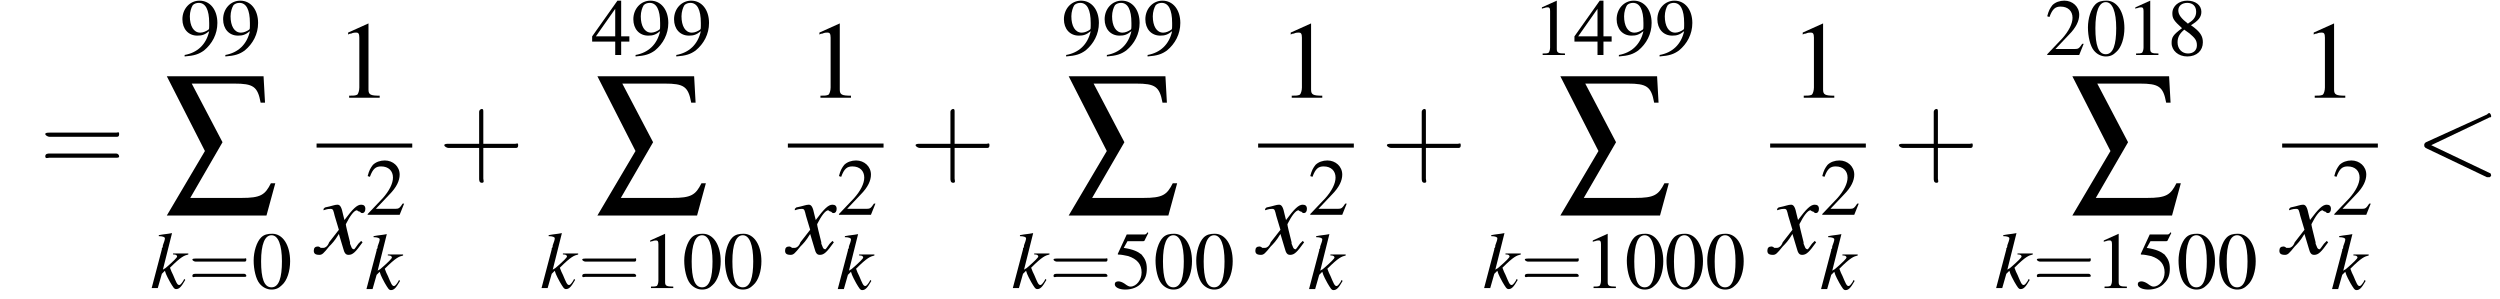 <?xml version='1.0' encoding='UTF-8'?>
<!---12.3-->
<svg height='29.4pt' version='1.1' viewBox='113.8 70.8 245.6 29.4' width='245.6pt' xmlns='http://www.w3.org/2000/svg' xmlns:xlink='http://www.w3.org/1999/xlink'>
<defs>
<path d='M7.2 -2.5C7.3 -2.5 7.5 -2.5 7.5 -2.7S7.3 -2.9 7.2 -2.9H1.3C1.1 -2.9 0.9 -2.9 0.9 -2.7S1.1 -2.5 1.3 -2.5H7.2Z' id='g6-0'/>
<path d='M1.9 -7.7H4.8C6.1 -7.7 6.4 -7.5 6.6 -6.4H6.9L6.8 -8.2H0.2L2.8 -3.1L0.2 1.3H7L7.6 -0.9H7.3C6.9 -0.1 6.6 0.1 5.3 0.1H1.8L4 -3.7L1.9 -7.7Z' id='g3-229'/>
<path d='M2.8 -7.3C2.2 -7.3 1.7 -7.2 1.3 -6.8C0.7 -6.2 0.3 -4.9 0.3 -3.7C0.3 -2.5 0.6 -1.2 1.1 -0.6C1.5 -0.1 2.1 0.2 2.7 0.2C3.3 0.2 3.7 0 4.1 -0.4C4.8 -1 5.2 -2.3 5.2 -3.6C5.2 -5.8 4.2 -7.3 2.8 -7.3ZM2.7 -7.1C3.6 -7.1 4.1 -5.8 4.1 -3.6S3.7 -0.1 2.7 -0.1S1.3 -1.3 1.3 -3.6C1.3 -5.9 1.8 -7.1 2.7 -7.1Z' id='g8-48'/>
<path d='M3.2 -7.3L1.2 -6.4V-6.2C1.3 -6.3 1.5 -6.3 1.5 -6.3C1.7 -6.4 1.9 -6.4 2 -6.4C2.2 -6.4 2.3 -6.3 2.3 -5.9V-1C2.3 -0.7 2.2 -0.4 2.1 -0.3C1.9 -0.2 1.7 -0.2 1.3 -0.2V0H4.3V-0.2C3.4 -0.2 3.2 -0.3 3.2 -0.8V-7.3L3.2 -7.3Z' id='g8-49'/>
<path d='M5.2 -1.5L5 -1.5C4.6 -0.9 4.5 -0.8 4 -0.8H1.4L3.2 -2.7C4.2 -3.7 4.6 -4.6 4.6 -5.4C4.6 -6.5 3.7 -7.3 2.6 -7.3C2 -7.3 1.4 -7.1 1 -6.7C0.7 -6.3 0.5 -6 0.3 -5.2L0.6 -5.1C1 -6.2 1.4 -6.5 2.1 -6.5C3.1 -6.5 3.7 -5.9 3.7 -5C3.7 -4.2 3.2 -3.2 2.3 -2.2L0.3 -0.1V0H4.6L5.2 -1.5Z' id='g8-50'/>
<path d='M5.1 -2.5H4V-7.3H3.5L0.1 -2.5V-1.8H3.2V0H4V-1.8H5.1V-2.5ZM3.2 -2.5H0.6L3.2 -6.2V-2.5Z' id='g8-52'/>
<path d='M2 -6.3H4.1C4.3 -6.3 4.3 -6.4 4.3 -6.4L4.8 -7.4L4.7 -7.5C4.5 -7.2 4.4 -7.2 4.2 -7.2H1.9L0.7 -4.6C0.7 -4.6 0.7 -4.6 0.7 -4.6C0.7 -4.5 0.7 -4.5 0.8 -4.5C1.2 -4.5 1.6 -4.4 2.1 -4.3C3.3 -3.9 3.9 -3.2 3.9 -2.1C3.9 -1.1 3.2 -0.2 2.4 -0.2C2.2 -0.2 2 -0.3 1.6 -0.6C1.3 -0.8 1 -0.9 0.8 -0.9C0.5 -0.9 0.3 -0.8 0.3 -0.5C0.3 -0.1 0.9 0.2 1.7 0.2C2.6 0.2 3.4 -0.1 3.9 -0.7C4.4 -1.2 4.6 -1.8 4.6 -2.6C4.6 -3.4 4.4 -3.9 3.9 -4.5C3.4 -4.9 2.8 -5.2 1.5 -5.4L2 -6.3Z' id='g8-53'/>
<path d='M3.2 -4C4.2 -4.6 4.6 -5.1 4.6 -5.8C4.6 -6.7 3.8 -7.3 2.7 -7.3C1.6 -7.3 0.7 -6.6 0.7 -5.6C0.7 -4.9 0.9 -4.6 2 -3.6C0.8 -2.7 0.6 -2.4 0.6 -1.6C0.6 -0.6 1.5 0.2 2.7 0.2C4 0.2 4.8 -0.6 4.8 -1.7C4.8 -2.5 4.5 -3.1 3.2 -4ZM3 -2.9C3.7 -2.3 4 -2 4 -1.3C4 -0.6 3.5 -0.2 2.8 -0.2C2 -0.2 1.4 -0.8 1.4 -1.7C1.4 -2.4 1.7 -2.9 2.3 -3.4L3 -2.9ZM2.8 -4.2C1.9 -4.9 1.5 -5.4 1.5 -6C1.5 -6.6 2 -7 2.7 -7C3.4 -7 3.9 -6.6 3.9 -5.8C3.9 -5.2 3.6 -4.7 2.9 -4.3C2.9 -4.3 2.9 -4.3 2.8 -4.2Z' id='g8-56'/>
<path d='M0.6 0.2C1.9 0.1 2.5 -0.1 3.2 -0.6C4.3 -1.5 5 -2.8 5 -4.3C5 -6.1 4 -7.3 2.6 -7.3C1.3 -7.3 0.3 -6.2 0.3 -4.8C0.3 -3.5 1.1 -2.6 2.3 -2.6C2.9 -2.6 3.3 -2.7 3.9 -3.2C3.5 -1.4 2.3 -0.3 0.6 0L0.6 0.2ZM3.9 -3.9C3.9 -3.6 3.9 -3.5 3.8 -3.4C3.5 -3.2 3.1 -3 2.7 -3C1.8 -3 1.3 -3.9 1.3 -5.2C1.3 -5.8 1.5 -6.4 1.7 -6.7C1.9 -6.9 2.2 -7 2.5 -7C3.4 -7 3.9 -6.1 3.9 -4.3V-3.9Z' id='g8-57'/>
<use id='g4-229' transform='scale(1.44)' xlink:href='#g3-229'/>
<path d='M3.3 -0.9L3.2 -0.7C3 -0.4 2.9 -0.3 2.8 -0.3C2.6 -0.3 2.5 -0.6 2.2 -1.3C2.1 -1.5 2 -1.7 1.9 -2C3 -3.1 3.3 -3.2 3.7 -3.3V-3.4H2.2V-3.3H2.3C2.5 -3.3 2.6 -3.2 2.6 -3.1C2.6 -3 2.2 -2.6 1.5 -2C1.4 -1.9 1.3 -1.9 1.2 -1.8L2.1 -5.4L2.1 -5.4C1.6 -5.3 1.3 -5.3 0.8 -5.2V-5.1C1.2 -5.1 1.4 -5 1.4 -4.9C1.4 -4.7 1.3 -4.5 1.2 -4.2C1.2 -4.1 1.2 -4 1.1 -3.9L1.1 -3.8L0.1 0H0.7L1.1 -1.4L1.4 -1.7C1.5 -1.3 1.8 -0.8 1.9 -0.6C2.2 -0.1 2.3 0.1 2.5 0.1C2.8 0.1 3 -0.1 3.4 -0.8L3.3 -0.9Z' id='g13-107'/>
<path d='M3.2 -0.9C3.1 -0.8 3.1 -0.8 3 -0.7C2.8 -0.4 2.7 -0.3 2.7 -0.3C2.5 -0.3 2.5 -0.5 2.4 -0.7C2.4 -0.7 2.4 -0.8 2.4 -0.8C2.2 -1.6 2.1 -2 2.1 -2.1C2.4 -2.7 2.7 -3.1 2.9 -3.1C2.9 -3.1 3 -3 3.1 -3C3.2 -2.9 3.2 -2.9 3.3 -2.9C3.4 -2.9 3.5 -3 3.5 -3.2S3.4 -3.5 3.2 -3.5C2.9 -3.5 2.6 -3.2 2 -2.4L1.9 -2.8C1.8 -3.3 1.7 -3.5 1.5 -3.5C1.3 -3.5 1.1 -3.4 0.6 -3.3L0.5 -3.2L0.5 -3.1C0.8 -3.2 0.9 -3.2 1 -3.2C1.2 -3.2 1.2 -3.1 1.3 -2.7L1.6 -1.7L0.9 -0.8C0.8 -0.5 0.6 -0.4 0.5 -0.4C0.5 -0.4 0.4 -0.4 0.3 -0.4C0.2 -0.5 0.1 -0.5 0.1 -0.5C-0.1 -0.5 -0.2 -0.4 -0.2 -0.2C-0.2 0 -0.1 0.1 0.2 0.1C0.4 0.1 0.5 0 0.9 -0.5C1.1 -0.7 1.3 -0.9 1.6 -1.4L1.9 -0.4C2 0 2.1 0.1 2.3 0.1C2.6 0.1 2.8 -0.1 3.3 -0.8L3.2 -0.9Z' id='g13-120'/>
<path d='M5.4 -4C5.5 -4 5.5 -4 5.5 -4.1S5.4 -4.3 5.4 -4.3C5.3 -4.3 5.3 -4.3 5.2 -4.2L0.8 -2.2C0.7 -2.1 0.7 -2.1 0.7 -2S0.7 -1.9 0.8 -1.8L5.2 0.3C5.3 0.3 5.3 0.3 5.4 0.3C5.4 0.3 5.5 0.2 5.5 0.2S5.5 0 5.4 0L1.2 -2L5.4 -4Z' id='g12-60'/>
<use id='g20-48' transform='scale(0.731)' xlink:href='#g8-48'/>
<use id='g20-49' transform='scale(0.731)' xlink:href='#g8-49'/>
<use id='g20-50' transform='scale(0.731)' xlink:href='#g8-50'/>
<use id='g20-52' transform='scale(0.731)' xlink:href='#g8-52'/>
<use id='g20-53' transform='scale(0.731)' xlink:href='#g8-53'/>
<use id='g20-56' transform='scale(0.731)' xlink:href='#g8-56'/>
<use id='g20-57' transform='scale(0.731)' xlink:href='#g8-57'/>
<path d='M3.2 -1.8H5.5C5.6 -1.8 5.7 -1.8 5.7 -2S5.6 -2.1 5.5 -2.1H3.2V-4.4C3.2 -4.5 3.2 -4.6 3.1 -4.6S2.9 -4.5 2.9 -4.4V-2.1H0.7C0.6 -2.1 0.4 -2.1 0.4 -2S0.6 -1.8 0.7 -1.8H2.9V0.4C2.9 0.5 2.9 0.7 3.1 0.7S3.2 0.5 3.2 0.4V-1.8Z' id='g21-43'/>
<path d='M5.5 -2.6C5.6 -2.6 5.7 -2.6 5.7 -2.8S5.6 -2.9 5.5 -2.9H0.7C0.6 -2.9 0.4 -2.9 0.4 -2.8S0.6 -2.6 0.7 -2.6H5.5ZM5.5 -1.1C5.6 -1.1 5.7 -1.1 5.7 -1.2S5.6 -1.4 5.5 -1.4H0.7C0.6 -1.4 0.4 -1.4 0.4 -1.2S0.6 -1.1 0.7 -1.1H5.5Z' id='g21-61'/>
<use id='g16-60' transform='scale(1.369)' xlink:href='#g12-60'/>
<use id='g17-120' transform='scale(1.369)' xlink:href='#g13-120'/>
<use id='g24-49' xlink:href='#g8-49'/>
<use id='g25-43' transform='scale(1.369)' xlink:href='#g21-43'/>
<use id='g25-61' transform='scale(1.369)' xlink:href='#g21-61'/>
</defs>
<g id='page1'>

<use x='117.7' xlink:href='#g25-61' y='87.8'/>
<use x='131.5' xlink:href='#g20-57' y='76.2'/>
<use x='135.5' xlink:href='#g20-57' y='76.2'/>
<use x='129.9' xlink:href='#g4-229' y='90.1'/>
<use x='128.6' xlink:href='#g13-107' y='99.1'/>
<use x='132.3' xlink:href='#g21-61' y='99.1'/>
<use x='138.5' xlink:href='#g20-48' y='99.1'/>
<use x='146.8' xlink:href='#g24-49' y='80.4'/>
<rect height='0.4' width='9.4' x='144.9' y='84.9'/>
<use x='144.9' xlink:href='#g17-120' y='95.7'/>
<use x='149.7' xlink:href='#g20-50' y='91.9'/>
<use x='149.7' xlink:href='#g13-107' y='99.2'/>
<use x='156.9' xlink:href='#g25-43' y='87.8'/>
<use x='171.9' xlink:href='#g20-52' y='76.2'/>
<use x='175.8' xlink:href='#g20-57' y='76.2'/>
<use x='179.8' xlink:href='#g20-57' y='76.2'/>
<use x='172.2' xlink:href='#g4-229' y='90.1'/>
<use x='166.9' xlink:href='#g13-107' y='99.1'/>
<use x='170.6' xlink:href='#g21-61' y='99.1'/>
<use x='176.8' xlink:href='#g20-49' y='99.1'/>
<use x='180.8' xlink:href='#g20-48' y='99.1'/>
<use x='184.8' xlink:href='#g20-48' y='99.1'/>
<use x='193.1' xlink:href='#g24-49' y='80.4'/>
<rect height='0.4' width='9.4' x='191.2' y='84.9'/>
<use x='191.2' xlink:href='#g17-120' y='95.7'/>
<use x='196' xlink:href='#g20-50' y='91.9'/>
<use x='196' xlink:href='#g13-107' y='99.2'/>
<use x='203.2' xlink:href='#g25-43' y='87.8'/>
<use x='218.1' xlink:href='#g20-57' y='76.2'/>
<use x='222.1' xlink:href='#g20-57' y='76.2'/>
<use x='226.1' xlink:href='#g20-57' y='76.2'/>
<use x='218.5' xlink:href='#g4-229' y='90.1'/>
<use x='213.2' xlink:href='#g13-107' y='99.1'/>
<use x='216.9' xlink:href='#g21-61' y='99.1'/>
<use x='223.1' xlink:href='#g20-53' y='99.1'/>
<use x='227.1' xlink:href='#g20-48' y='99.1'/>
<use x='231.1' xlink:href='#g20-48' y='99.1'/>
<use x='239.4' xlink:href='#g24-49' y='80.4'/>
<rect height='0.4' width='9.4' x='237.4' y='84.9'/>
<use x='237.4' xlink:href='#g17-120' y='95.7'/>
<use x='242.3' xlink:href='#g20-50' y='91.9'/>
<use x='242.3' xlink:href='#g13-107' y='99.2'/>
<use x='249.5' xlink:href='#g25-43' y='87.8'/>
<use x='264.4' xlink:href='#g20-49' y='76.2'/>
<use x='268.4' xlink:href='#g20-52' y='76.2'/>
<use x='272.4' xlink:href='#g20-57' y='76.2'/>
<use x='276.4' xlink:href='#g20-57' y='76.2'/>
<use x='266.8' xlink:href='#g4-229' y='90.1'/>
<use x='259.5' xlink:href='#g13-107' y='99.1'/>
<use x='263.2' xlink:href='#g21-61' y='99.1'/>
<use x='269.4' xlink:href='#g20-49' y='99.1'/>
<use x='273.4' xlink:href='#g20-48' y='99.1'/>
<use x='277.3' xlink:href='#g20-48' y='99.1'/>
<use x='281.3' xlink:href='#g20-48' y='99.1'/>
<use x='289.7' xlink:href='#g24-49' y='80.4'/>
<rect height='0.4' width='9.4' x='287.7' y='84.9'/>
<use x='287.7' xlink:href='#g17-120' y='95.7'/>
<use x='292.6' xlink:href='#g20-50' y='91.9'/>
<use x='292.6' xlink:href='#g13-107' y='99.2'/>
<use x='299.8' xlink:href='#g25-43' y='87.8'/>
<use x='314.7' xlink:href='#g20-50' y='76.2'/>
<use x='318.7' xlink:href='#g20-48' y='76.2'/>
<use x='322.7' xlink:href='#g20-49' y='76.2'/>
<use x='326.7' xlink:href='#g20-56' y='76.2'/>
<use x='317.1' xlink:href='#g4-229' y='90.1'/>
<use x='309.8' xlink:href='#g13-107' y='99.1'/>
<use x='313.5' xlink:href='#g21-61' y='99.1'/>
<use x='319.6' xlink:href='#g20-49' y='99.1'/>
<use x='323.6' xlink:href='#g20-53' y='99.1'/>
<use x='327.6' xlink:href='#g20-48' y='99.1'/>
<use x='331.6' xlink:href='#g20-48' y='99.1'/>
<use x='339.9' xlink:href='#g24-49' y='80.4'/>
<rect height='0.4' width='9.4' x='338' y='84.9'/>
<use x='338' xlink:href='#g17-120' y='95.7'/>
<use x='342.9' xlink:href='#g20-50' y='91.9'/>
<use x='342.8' xlink:href='#g13-107' y='99.2'/>
<use x='351' xlink:href='#g16-60' y='87.8'/>
</g>
</svg>